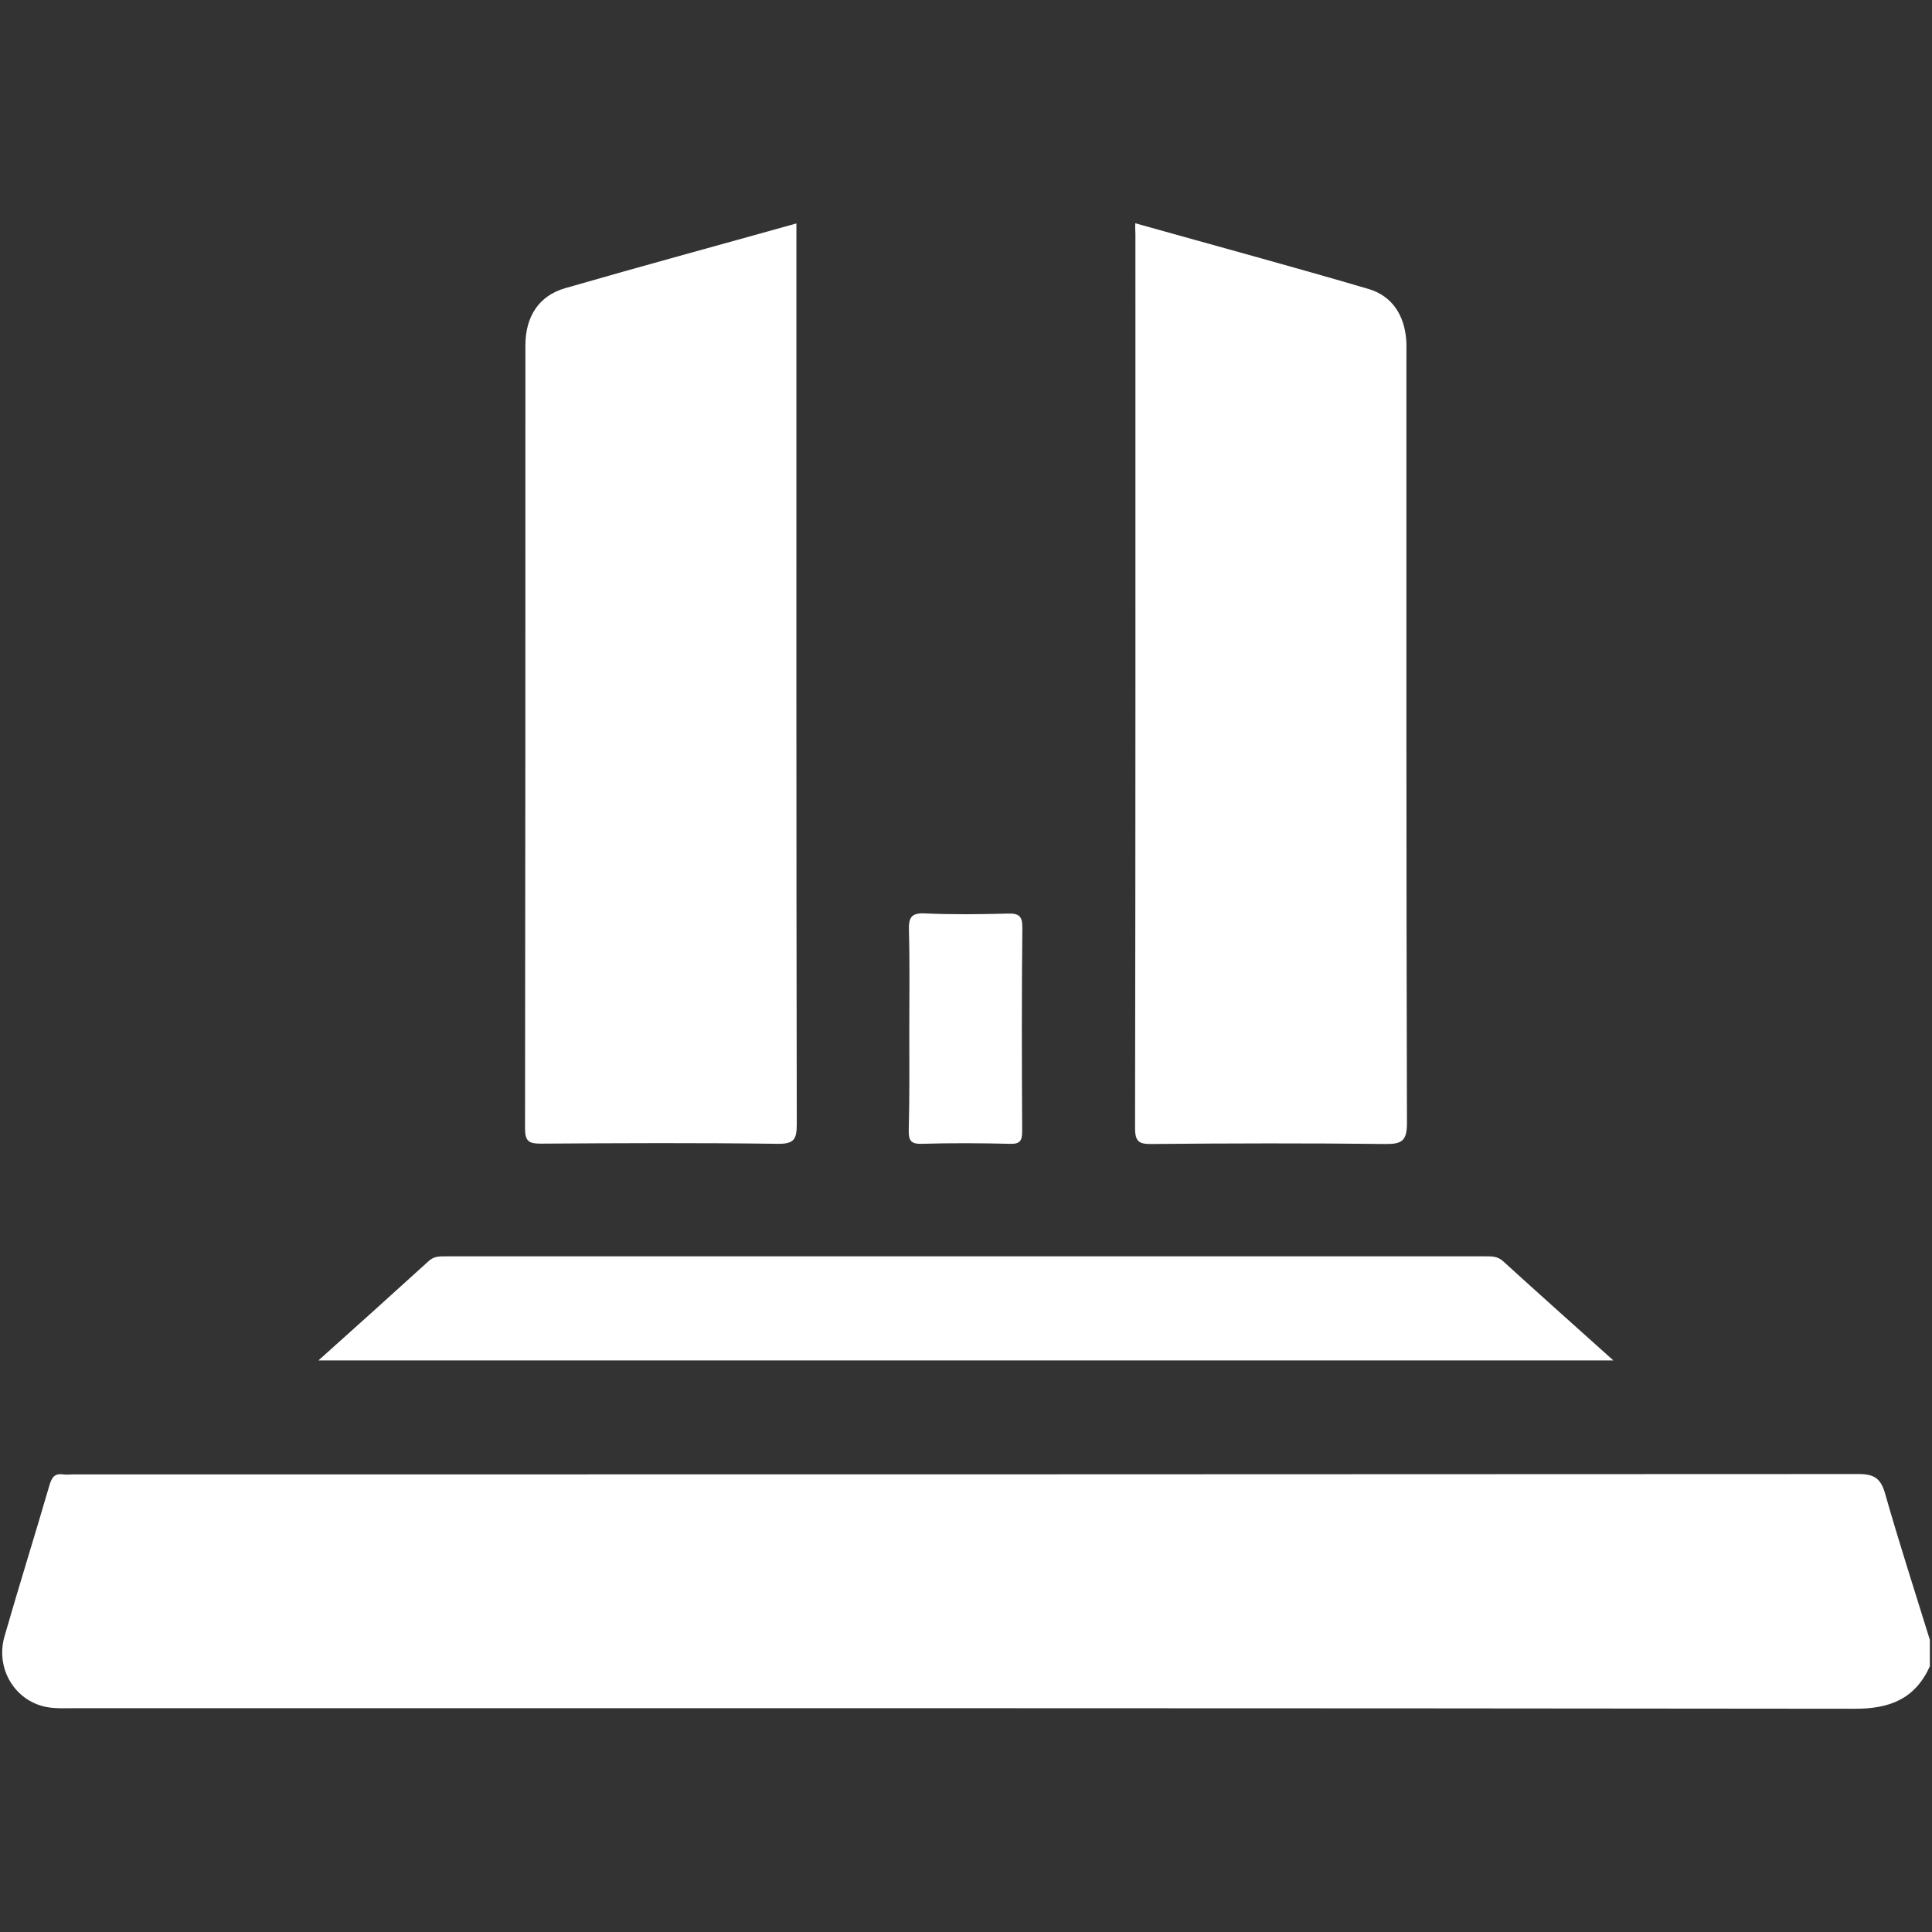 <?xml version="1.0" encoding="utf-8"?>
<!-- Generator: Adobe Illustrator 25.4.1, SVG Export Plug-In . SVG Version: 6.00 Build 0)  -->
<svg version="1.1" id="Layer_1" xmlns="http://www.w3.org/2000/svg" xmlns:xlink="http://www.w3.org/1999/xlink" x="0px" y="0px"
	 viewBox="0 0 1080 1080" style="enable-background:new 0 0 1080 1080;" xml:space="preserve">
<rect x="0" y="0" width="1080" height="1080" fill="#333333" stroke="none"/>
<style type="text/css">
	.st0{fill:#FFFFFF;}
</style>
<g>
	<path class="st0" d="M1078.8,931.5c-8.3,18.2-22.4,23.8-42.1,23.7c-331.7-0.4-663.4-0.3-995.2-0.3c-5.2,0-10.6,0.3-15.7-0.7
		c-17.6-3.5-28.4-21.5-23.3-39.4c8.1-28.2,16.9-56.2,25.1-84.4c1.3-4.4,2.8-6.9,7.7-6.2c1.7,0.3,3.5,0,5.3,0
		c332.8,0,665.5,0,998.3-0.2c8.9,0,12.5,2.5,14.9,11c7.8,27.4,16.6,54.5,25,81.7C1078.8,921.7,1078.8,926.6,1078.8,931.5z"/>
	<path class="st0" d="M634.6,124.8c44.2,12.4,87.4,24.1,130.3,36.7c13.3,3.9,20.1,14.6,21.2,28.5c0.2,3.1,0.1,6.3,0.1,9.5
		c0,142.8-0.1,285.5,0.3,428.3c0,10-2.9,11.8-12.1,11.7c-43.5-0.5-87-0.4-130.5,0c-7,0.1-9.4-1.1-9.4-8.9
		c0.3-166.6,0.2-333.2,0.2-499.9C634.6,129.2,634.6,127.8,634.6,124.8z"/>
	<path class="st0" d="M445.2,124.9c0,4.6,0,7.8,0,10.9c0,164.2-0.1,328.3,0.2,492.5c0,8.3-1.3,11.2-10.5,11.1
		c-44.2-0.6-88.4-0.4-132.6-0.1c-6.5,0-8.8-1.2-8.8-8.4c0.2-145.9,0.2-291.9,0.2-437.8c0-16.2,7.6-27.8,22.2-32
		C358.5,148.8,401.3,137.2,445.2,124.9z"/>
	<path class="st0" d="M901.9,760.5c-241.9,0-482.1,0-723.9,0c21.4-19.2,41.7-37.4,61.8-55.7c3-2.7,6.3-2.5,9.8-2.5
		c193.6,0,387.1,0,580.7,0c3.5,0,6.8-0.1,9.8,2.6C860.2,723.2,880.5,741.3,901.9,760.5z"/>
	<path class="st0" d="M508.3,575.8c0-18.6,0.3-37.1-0.2-55.7c-0.2-6.9,1.1-9.9,8.9-9.5c15.4,0.7,30.8,0.5,46.2,0.1
		c6.2-0.2,8.4,1.2,8.3,8c-0.4,37.8-0.3,75.6-0.1,113.5c0,5.2-0.9,7.4-6.8,7.2c-16.4-0.4-32.9-0.5-49.4,0c-6.4,0.2-7.3-2.3-7.2-7.8
		C508.5,612.9,508.3,594.4,508.3,575.8z"/>
</g>
</svg>

